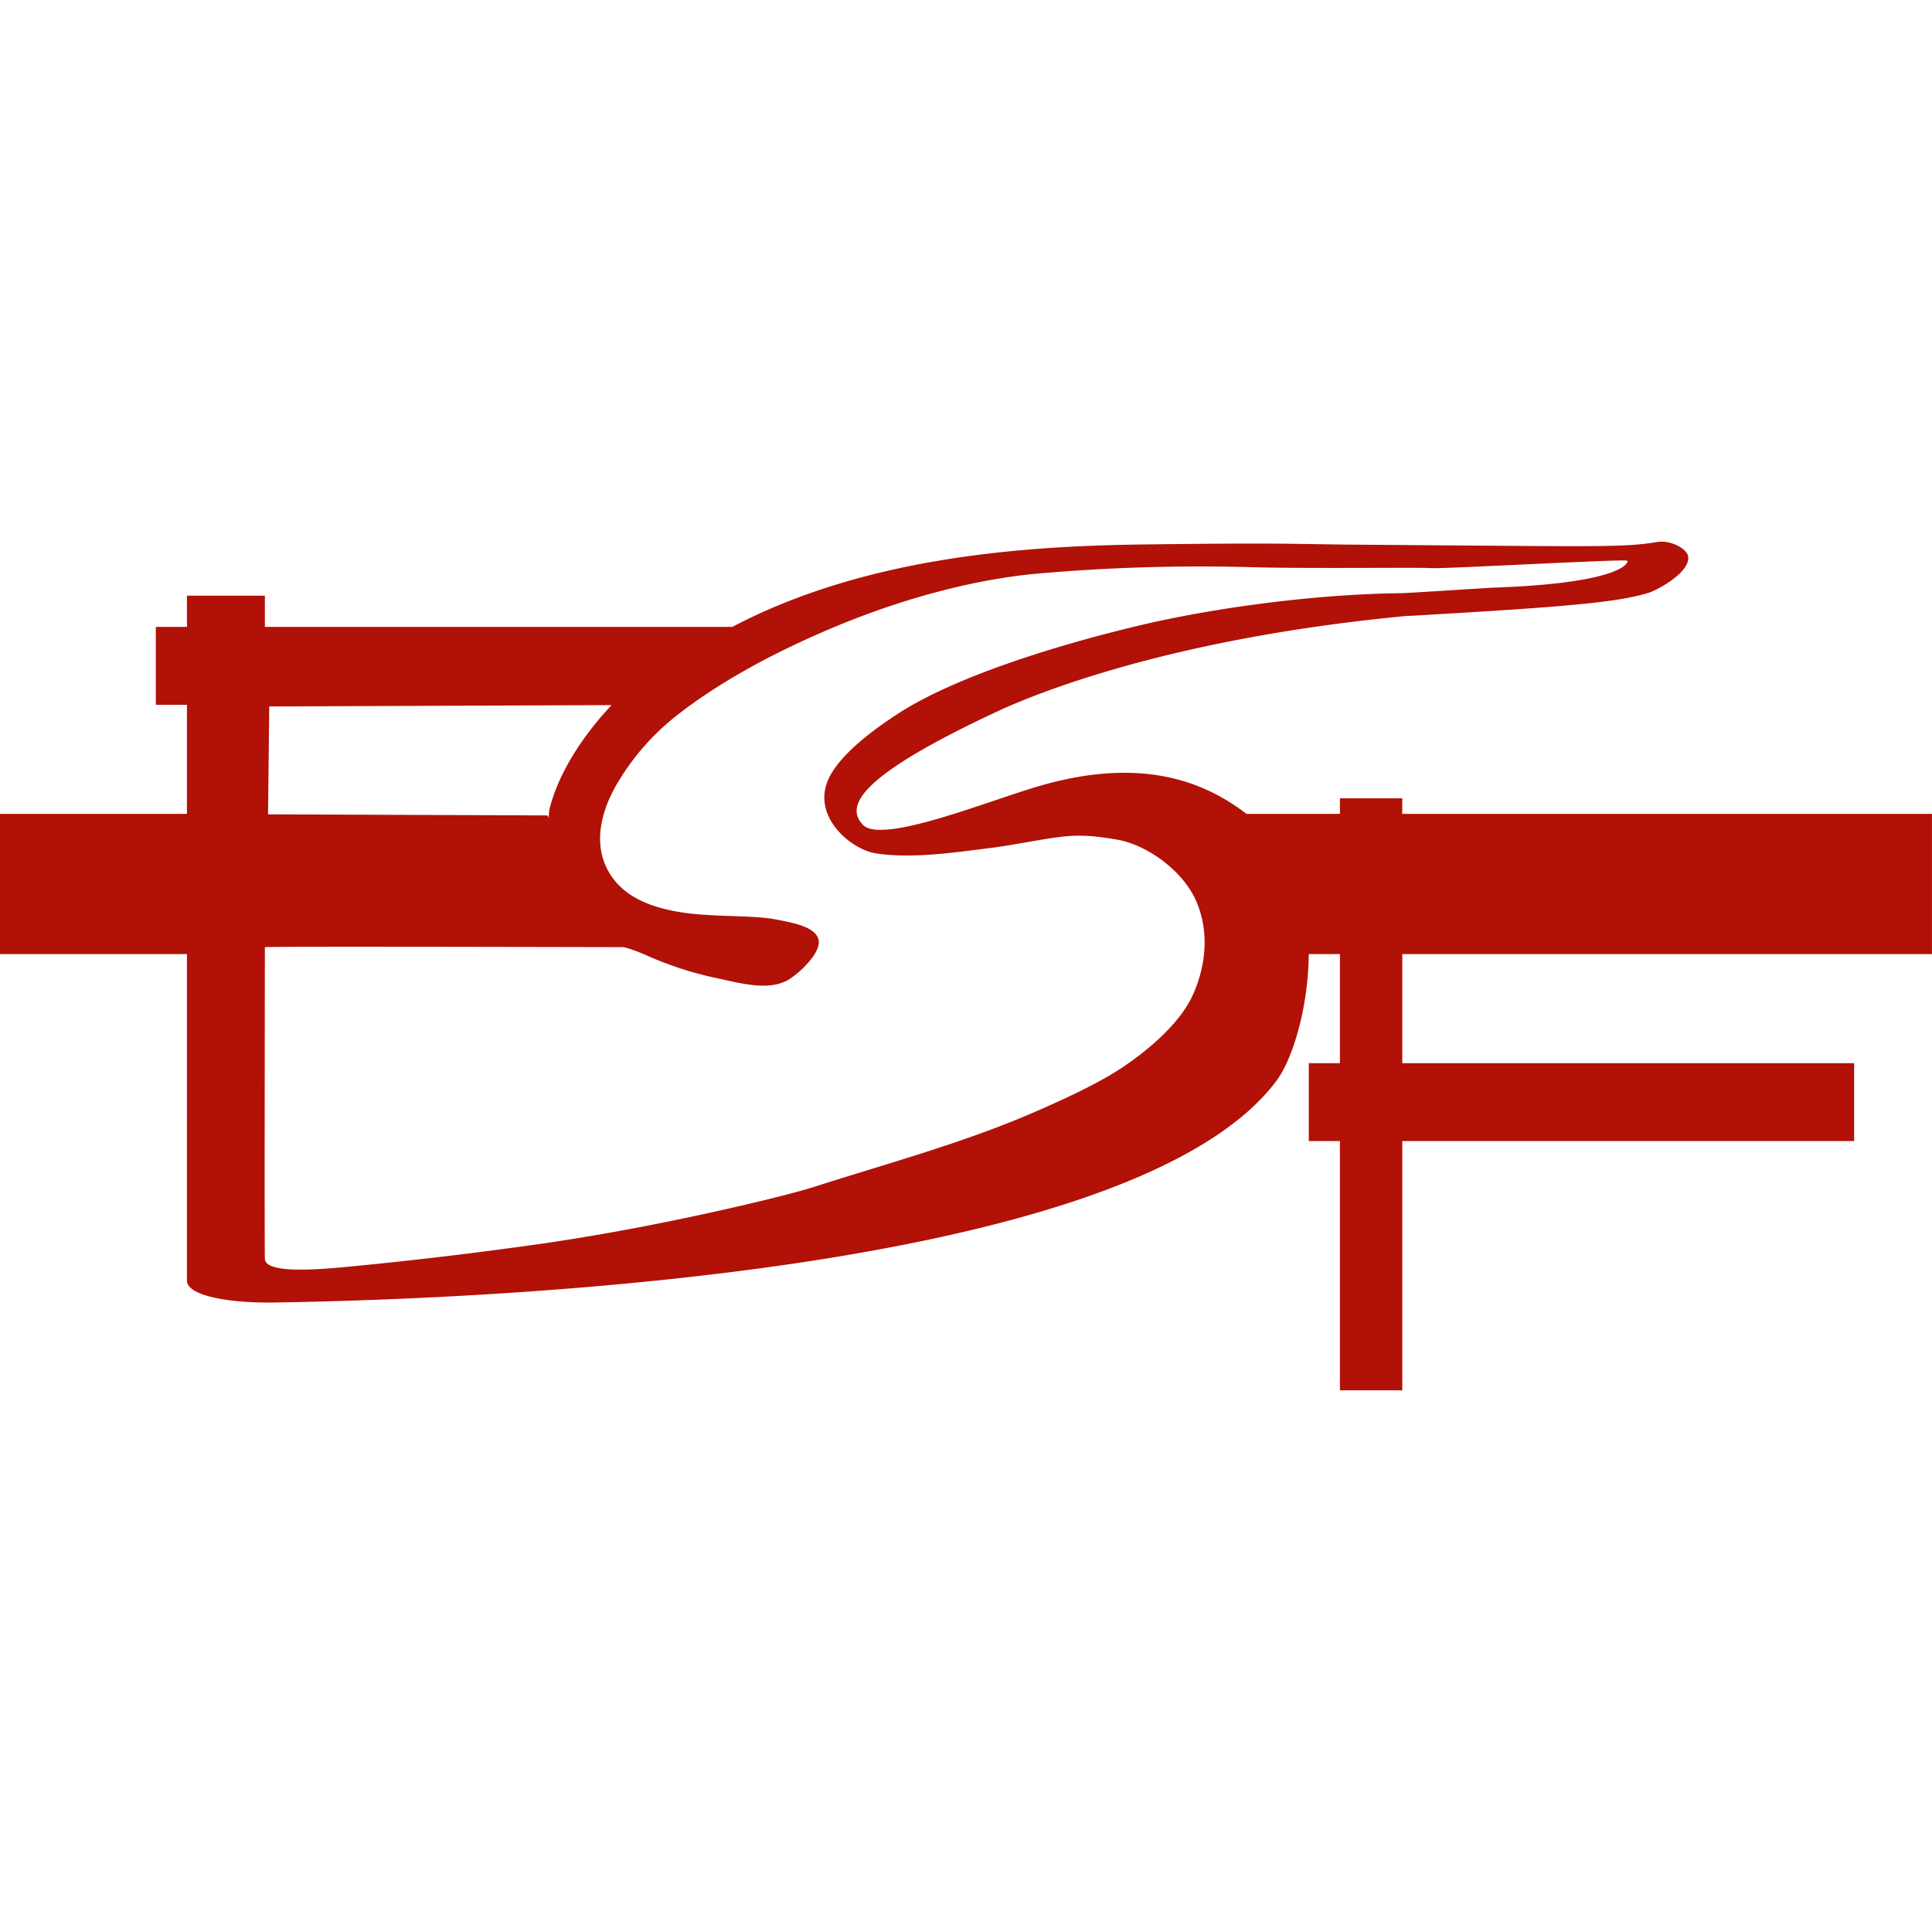 <svg xmlns="http://www.w3.org/2000/svg" xml:space="preserve" viewBox="0 0 48 48"><path fill="#b11107" stroke="none" d="M4.645 23.704H0V20.22h4.645v-2.71h-.774v-1.935h.774V14.8h1.936v.775h11.612c3.208-1.681 6.973-2.008 10.228-2.048 3.592-.046 3.778-.006 5.244.005 6.202.046 6.63.073 7.505-.065.353-.058.74.176.77.35.072.385-.732.832-.98.91-.772.245-2.153.356-5.91.573l-.09.002c-5.967.563-9.314 1.97-10.18 2.372-3.42 1.597-3.79 2.34-3.345 2.815.471.503 3.135-.603 4.44-.976 2.597-.74 4.126-.032 5.093.707h2.322v-.387h1.549v.387h13.16v3.484H34.84v2.71h11.225v1.935H34.84v6.193H33.29V28.35h-.774v-1.936h.774v-2.71h-.774c-.013 1.37-.414 2.625-.798 3.142-3.583 4.812-19.832 5.432-24.865 5.514-1.27.022-2.18-.191-2.208-.526m8.999-11.698c.217-.913.824-1.844 1.55-2.618l-8.505.034-.03 2.68 6.941.027.033.056m26.795-6.385c-.089-.044-4.606.208-4.86.185-.254-.023-2.975.016-4.467-.023a46.05 46.05 0 0 0-5.345.161c-1.743.162-3.544.704-5.033 1.328-1.416.593-2.828 1.339-3.936 2.216a6.02 6.02 0 0 0-1.385 1.558c-.439.693-.65 1.484-.358 2.147.315.715 1.02 1.03 1.893 1.166.793.124 1.766.058 2.39.185.37.075.977.175 1.015.53.035.324-.548.865-.82.994-.507.242-1.188.034-1.846-.104a8.661 8.661 0 0 1-1.547-.508c-.284-.13-.587-.233-.645-.233-.023 0-8.914-.023-8.903 0 0 .15-.012 7.396 0 7.742.012.383 1.332.27 2.149.19a105.77 105.77 0 0 0 4.814-.577 55.88 55.88 0 0 0 2.793-.485c1.454-.288 3.194-.693 3.917-.923 1.808-.578 3.678-1.085 5.387-1.824.768-.332 1.685-.75 2.308-1.178.665-.455 1.374-1.085 1.674-1.731.333-.718.436-1.582.093-2.366-.324-.74-1.213-1.397-1.986-1.524-.44-.072-.785-.116-1.212-.081-.491.04-1.327.22-1.881.289-.911.114-1.982.276-2.875.138-.6-.092-1.547-.866-1.212-1.766.246-.66 1.196-1.338 1.766-1.708 1.386-.9 3.877-1.687 6.014-2.194 1.8-.427 4.329-.773 6.464-.796.206-.002 2.135-.132 2.332-.139 3.244-.115 3.347-.646 3.301-.669"/></svg>